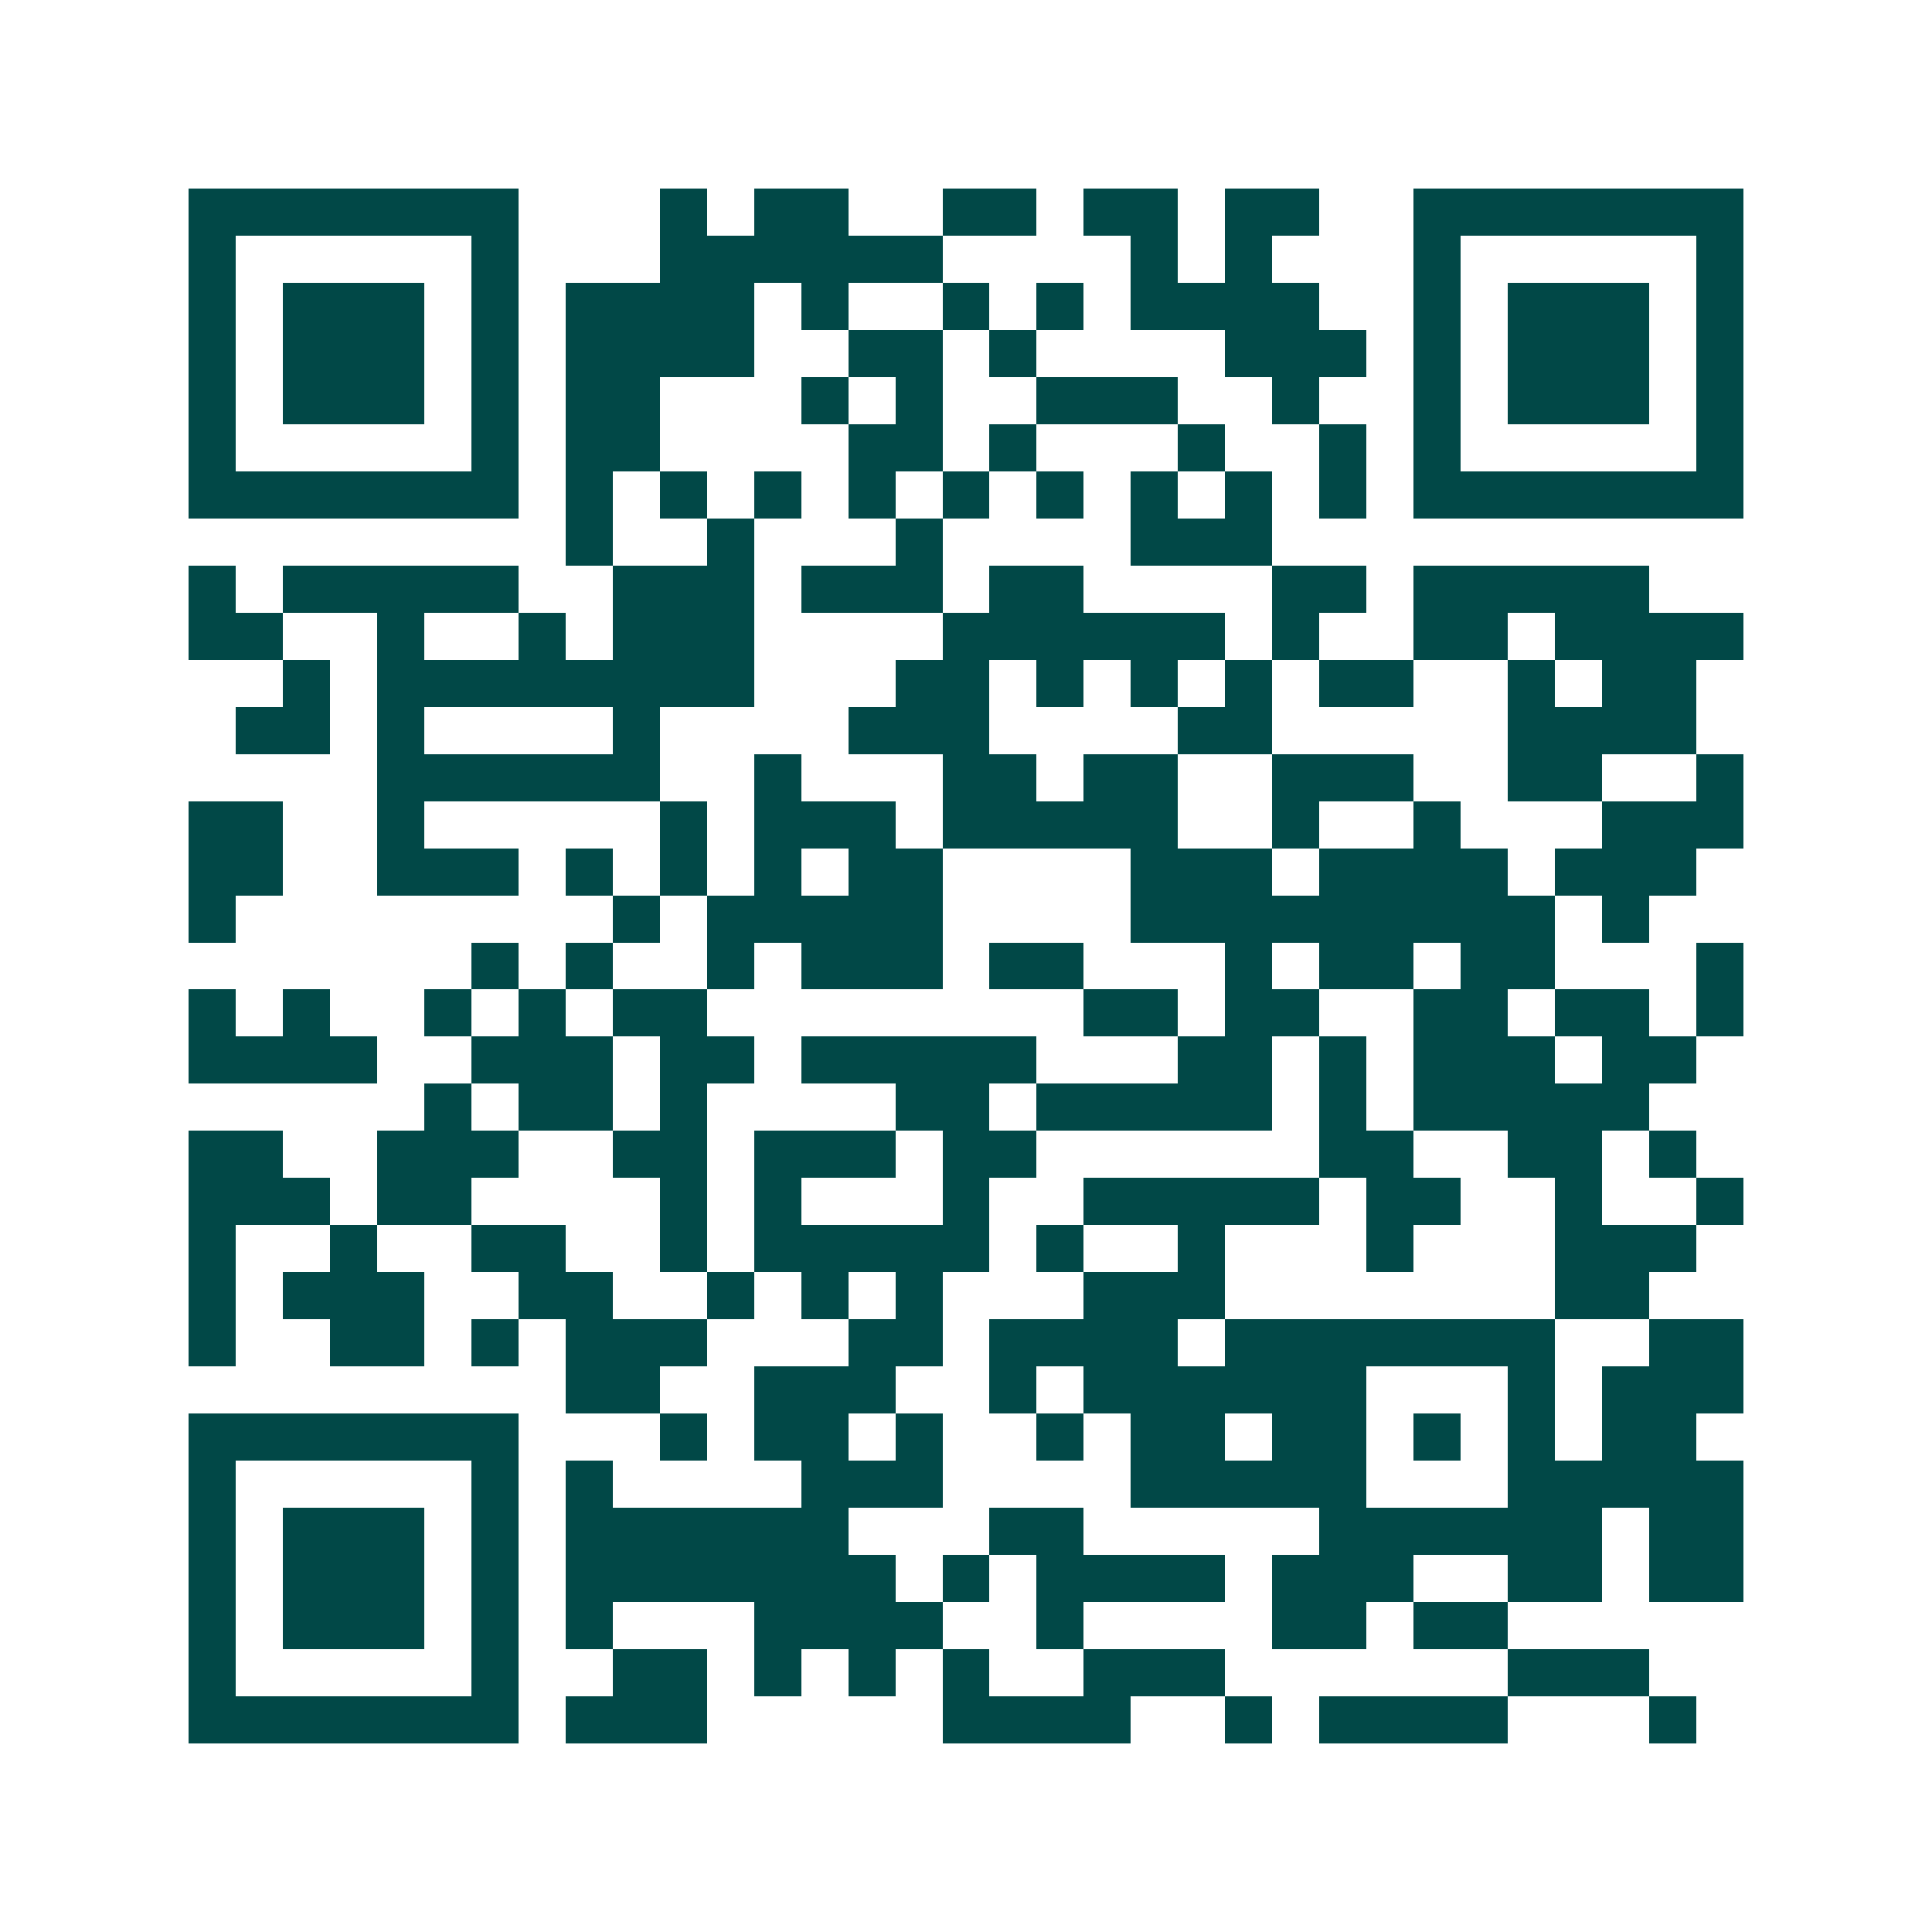 <svg xmlns="http://www.w3.org/2000/svg" width="200" height="200" viewBox="0 0 41 41" shape-rendering="crispEdges"><path fill="#ffffff" d="M0 0h41v41H0z"/><path stroke="#014847" d="M4 4.5h7m3 0h1m1 0h2m2 0h2m1 0h2m1 0h2m2 0h7M4 5.5h1m5 0h1m3 0h6m4 0h1m1 0h1m3 0h1m5 0h1M4 6.5h1m1 0h3m1 0h1m1 0h4m1 0h1m2 0h1m1 0h1m1 0h4m2 0h1m1 0h3m1 0h1M4 7.5h1m1 0h3m1 0h1m1 0h4m2 0h2m1 0h1m4 0h3m1 0h1m1 0h3m1 0h1M4 8.5h1m1 0h3m1 0h1m1 0h2m3 0h1m1 0h1m2 0h3m2 0h1m2 0h1m1 0h3m1 0h1M4 9.5h1m5 0h1m1 0h2m4 0h2m1 0h1m3 0h1m2 0h1m1 0h1m5 0h1M4 10.5h7m1 0h1m1 0h1m1 0h1m1 0h1m1 0h1m1 0h1m1 0h1m1 0h1m1 0h1m1 0h7M12 11.5h1m2 0h1m3 0h1m4 0h3M4 12.5h1m1 0h5m2 0h3m1 0h3m1 0h2m4 0h2m1 0h5M4 13.5h2m2 0h1m2 0h1m1 0h3m4 0h6m1 0h1m2 0h2m1 0h4M6 14.5h1m1 0h8m3 0h2m1 0h1m1 0h1m1 0h1m1 0h2m2 0h1m1 0h2M5 15.5h2m1 0h1m4 0h1m4 0h3m4 0h2m5 0h4M8 16.5h6m2 0h1m3 0h2m1 0h2m2 0h3m2 0h2m2 0h1M4 17.5h2m2 0h1m5 0h1m1 0h3m1 0h5m2 0h1m2 0h1m3 0h3M4 18.5h2m2 0h3m1 0h1m1 0h1m1 0h1m1 0h2m4 0h3m1 0h4m1 0h3M4 19.5h1m8 0h1m1 0h5m4 0h9m1 0h1M10 20.5h1m1 0h1m2 0h1m1 0h3m1 0h2m3 0h1m1 0h2m1 0h2m3 0h1M4 21.5h1m1 0h1m2 0h1m1 0h1m1 0h2m8 0h2m1 0h2m2 0h2m1 0h2m1 0h1M4 22.5h4m2 0h3m1 0h2m1 0h5m3 0h2m1 0h1m1 0h3m1 0h2M9 23.5h1m1 0h2m1 0h1m4 0h2m1 0h5m1 0h1m1 0h5M4 24.5h2m2 0h3m2 0h2m1 0h3m1 0h2m6 0h2m2 0h2m1 0h1M4 25.5h3m1 0h2m4 0h1m1 0h1m3 0h1m2 0h5m1 0h2m2 0h1m2 0h1M4 26.5h1m2 0h1m2 0h2m2 0h1m1 0h5m1 0h1m2 0h1m3 0h1m3 0h3M4 27.5h1m1 0h3m2 0h2m2 0h1m1 0h1m1 0h1m3 0h3m7 0h2M4 28.5h1m2 0h2m1 0h1m1 0h3m3 0h2m1 0h4m1 0h7m2 0h2M12 29.5h2m2 0h3m2 0h1m1 0h6m3 0h1m1 0h3M4 30.5h7m3 0h1m1 0h2m1 0h1m2 0h1m1 0h2m1 0h2m1 0h1m1 0h1m1 0h2M4 31.5h1m5 0h1m1 0h1m4 0h3m4 0h5m3 0h5M4 32.5h1m1 0h3m1 0h1m1 0h6m3 0h2m5 0h6m1 0h2M4 33.5h1m1 0h3m1 0h1m1 0h7m1 0h1m1 0h4m1 0h3m2 0h2m1 0h2M4 34.5h1m1 0h3m1 0h1m1 0h1m3 0h4m2 0h1m4 0h2m1 0h2M4 35.5h1m5 0h1m2 0h2m1 0h1m1 0h1m1 0h1m2 0h3m6 0h3M4 36.5h7m1 0h3m5 0h4m2 0h1m1 0h4m3 0h1"/></svg>
